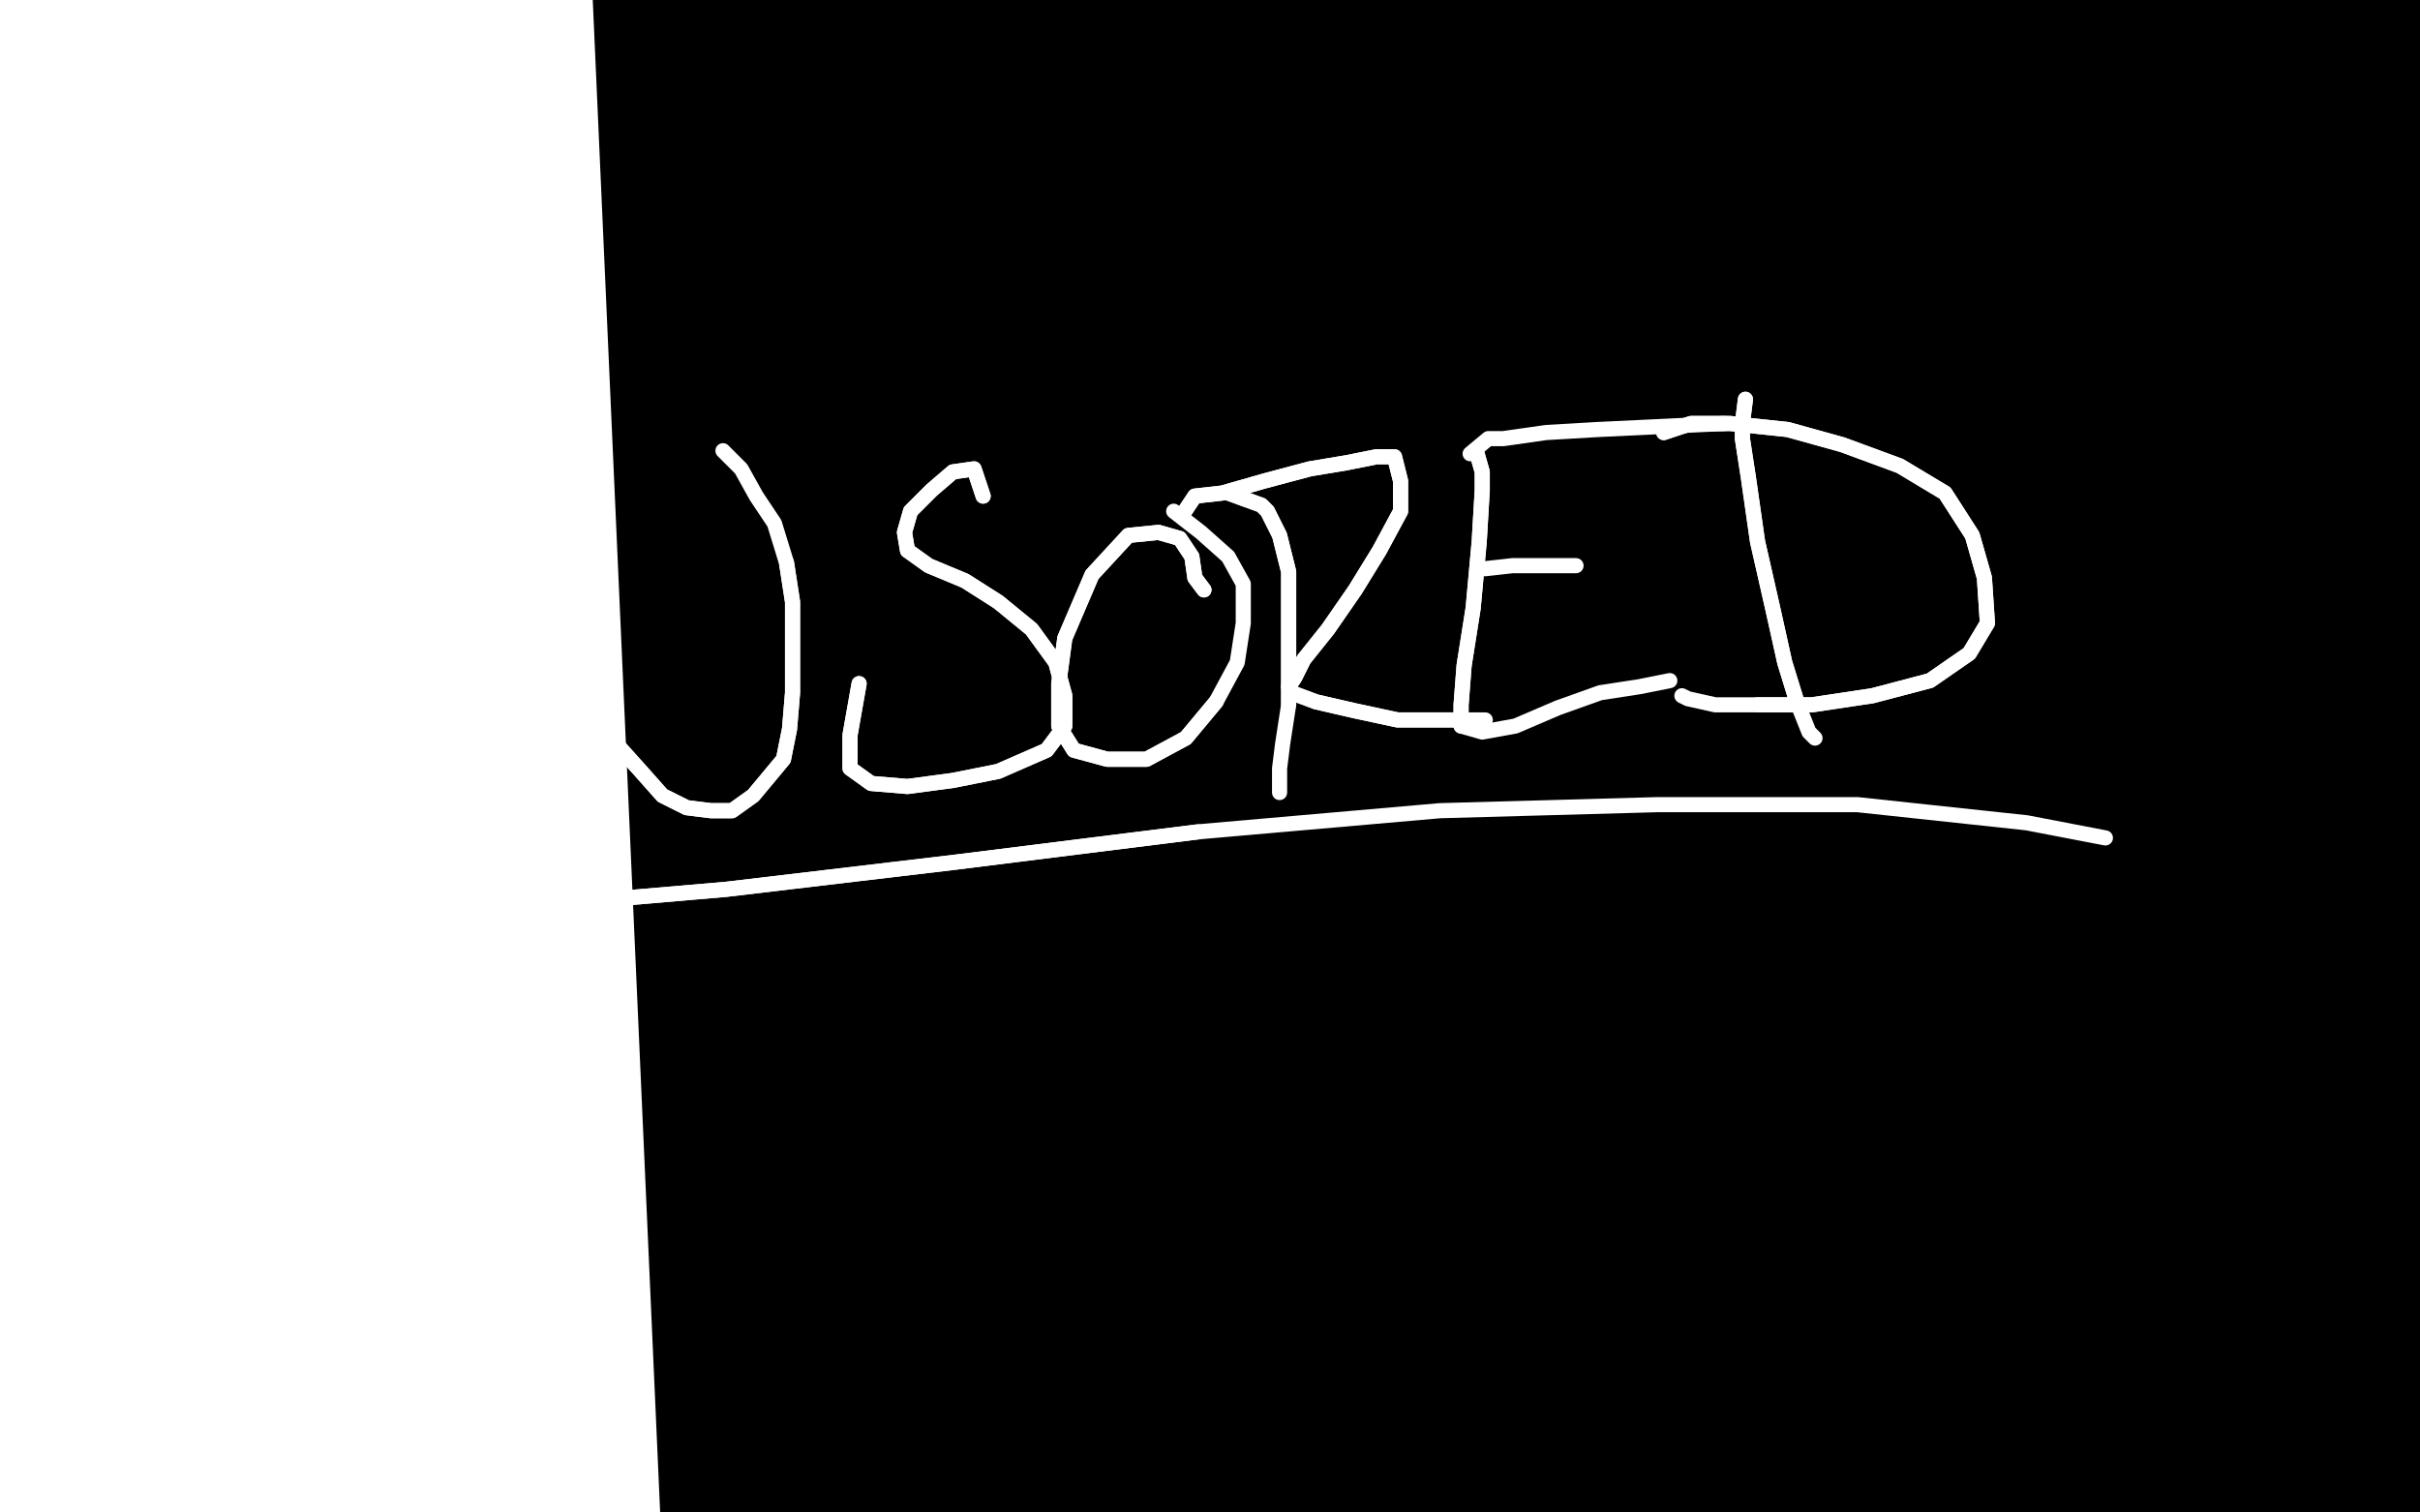 <?xml version="1.0" standalone="no"?>
<!DOCTYPE svg PUBLIC "-//W3C//DTD SVG 1.1//EN"
"http://www.w3.org/Graphics/SVG/1.1/DTD/svg11.dtd">

<svg width="800" height="500" version="1.1" xmlns="http://www.w3.org/2000/svg" xmlns:xlink="http://www.w3.org/1999/xlink" style="stroke-antialiasing: false"><desc>This SVG has been created on https://colorillo.com/</desc><rect x='0' y='0' width='800' height='500' style='fill: rgb(255,255,255); stroke-width:0' /><polyline points="74,285 79,285 79,285 70,486 70,486 82,285 82,285 70,486 70,486 85,285 85,285 81,494 81,494 88,285 88,285 83,494 83,494 91,285 91,285 85,494 85,494 95,285 95,285 87,494 87,494 99,284 99,284 90,494 90,494 102,281 91,494 105,277 94,494 109,274 96,494 112,271 98,494 115,270 101,494 118,268 104,494 122,267 108,494 126,266 111,494 129,265 114,494 133,264 117,494 137,263 119,494 140,262 123,494 143,261 126,494 147,260 129,494 150,259 132,494 154,258 136,494 159,258 140,494 163,257 143,494 168,257 147,494 171,256 151,495 175,256 155,496 179,256 159,497 183,255 163,499 188,255 167,499 194,254 171,500 199,254 177,500 204,254 180,500 208,254 185,500 212,254 189,500 218,253 194,500 223,252 198,500 228,252 202,500 233,252 207,500 236,252 211,500 240,251 216,500 245,251 220,500 252,251 225,500 257,250 230,500 260,250 234,500 264,249 239,500 268,249 243,499 273,249 247,497 278,248 252,497 283,247 256,496 287,247 260,495 291,246 264,494 295,245 268,493 299,244 272,492 304,243 276,491 308,242 280,490 312,241 284,489 316,240 288,489 320,239 292,488 325,238 297,487 330,238 302,486 338,236 308,486 345,235 314,485 352,233 320,483 358,232 327,482 367,230 334,481 374,229 342,479 383,227 350,478 392,225 357,476 401,223 367,475 410,221 376,473 420,219 385,472 431,218 395,471 441,215 404,469 453,213 414,468 463,211 426,467 474,209 436,467 486,208 448,466 497,206 459,464 510,205 470,464 522,204 483,463 534,202 495,462 548,200 507,461 562,197 520,461 575,196 534,459 589,194 547,457 603,192 561,455 616,190 573,453 630,188 586,451 642,186 598,449 655,183 609,448 666,181 621,445 677,178 631,443 689,176 641,441 699,174 651,440 709,172 663,438 721,169 672,436 730,167 683,434 742,166 693,433 752,165 703,431 761,163 713,429 772,162 722,427 781,160 730,426 789,159 739,426 798,157 747,426 806,156 754,426 813,154 762,426 820,153 769,426 826,151 776,426 833,149 781,425 838,148 785,424 841,146 787,424 842,145 789,422 842,144 790,422 842,144 790,421 842,142 790,421 837,140 787,421 830,136 781,421 821,131 771,424 813,124 758,431 800,114 743,439 786,106 730,444 769,99 716,449 755,91 703,453 741,84 692,456 731,77 682,459 721,67 672,463 711,56 663,467 703,45 654,472 695,33 646,478 685,23 640,483 678,13 636,488 673,5 634,490 670,-3 634,491 668,-9 634,494 668,-15 637,496 668,-21 643,499 668,-26 651,501 668,-29 659,503 671,-34 666,505 679,-39 674,508 690,-42 684,513 701,-44 695,520 715,-46 707,527 729,-46 717,532 743,-46 729,537 757,-46 740,542 768,-42 750,545 777,-38 762,546 783,-31 772,546 787,-26 782,546 793,-22 791,546 798,-20 800,543 800,-20 807,540 801,-20 813,536 801,-20 818,533 801,-20 819,530 801,-20 821,527 801,-20 822,525 801,-20 822,524 801,-20 822,523 801,-20 822,522 800,-20 822,522 799,-20 822,522 796,-21 820,522 793,-21 816,522 787,-21 811,522 782,-21 805,522 773,-19 799,523 762,-18 790,524 752,-17 780,526 739,-16 768,527 726,-15 756,527 708,-15 743,527 693,-15 728,527 674,-15 712,527 652,-15 696,527 631,-15 678,527 612,-15 660,527 591,-15 642,527 571,-15 625,527 554,-17 610,527 535,-18 594,526 520,-19 577,524 502,-20 561,524 483,-21 546,523 467,-21 529,523 449,-21 514,523 431,-21 498,523 414,-21 483,523 397,-21 469,524 382,-21 456,524 366,-21 444,524 352,-21 431,524 337,-21 420,524 324,-21 408,524 311,-21 395,524 299,-21 382,524 286,-22 369,524 273,-23 356,524 261,-24 342,524 249,-26 330,524 240,-28 316,524 230,-32 303,524 219,-34 290,524 207,-37 277,524 194,-39 263,523 181,-41 249,521 167,-43 236,520 154,-45 224,519 137,-46 210,518 121,-47 196,517 103,-47 182,517 86,-47 167,517 69,-45 154,517 53,-42 138,518 37,-39 126,520 23,-35 114,524 10,-32 102,527 -1,-30 91,529 -11,-28 81,532 -20,-27 70,534 -28,-26 60,536 -35,-26 49,537 -42,-26 39,538 -48,-25 30,539 -50,-25 22,541 -50,-25 14,542 -50,-25 6,543 -50,-26 -2,543 -50,-26 -9,543 -50,-28 -16,543 -50,-29 -23,543 -50,-31 -30,543 -50,-32 -37,543 -50,-34 -42,543 -50,-35 -49,543 -50,-36 -50,543 -50,-37 -50,543" style="fill: none; stroke: #000000; stroke-width: 30; stroke-linejoin: round; stroke-linecap: round; stroke-antialiasing: false; stroke-antialias: 0; opacity: 1.0"/>
<polyline points="74,285 79,285 79,285 70,486 70,486 82,285 82,285 70,486 70,486 85,285 85,285 81,494 81,494 88,285 88,285 83,494 83,494 91,285 91,285 85,494 85,494 95,285 95,285 87,494 87,494 99,284 99,284 90,494 102,281 91,494 105,277 94,494 109,274 96,494 112,271 98,494 115,270 101,494 118,268 104,494 122,267 108,494 126,266 111,494 129,265 114,494 133,264 117,494 137,263 119,494 140,262 123,494 143,261 126,494 147,260 129,494 150,259 132,494 154,258 136,494 159,258 140,494 163,257 143,494 168,257 147,494 171,256 151,495 175,256 155,496 179,256 159,497 183,255 163,499 188,255 167,499 194,254 171,500 199,254 177,500 204,254 180,500 208,254 185,500 212,254 189,500 218,253 194,500 223,252 198,500 228,252 202,500 233,252 207,500 236,252 211,500 240,251 216,500 245,251 220,500 252,251 225,500 257,250 230,500 260,250 234,500 264,249 239,500 268,249 243,499 273,249 247,497 278,248 252,497 283,247 256,496 287,247 260,495 291,246 264,494 295,245 268,493 299,244 272,492 304,243 276,491 308,242 280,490 312,241 284,489 316,240 288,489 320,239 292,488 325,238 297,487 330,238 302,486 338,236 308,486 345,235 314,485 352,233 320,483 358,232 327,482 367,230 334,481 374,229 342,479 383,227 350,478 392,225 357,476 401,223 367,475 410,221 376,473 420,219 385,472 431,218 395,471 441,215 404,469 453,213 414,468 463,211 426,467 474,209 436,467 486,208 448,466 497,206 459,464 510,205 470,464 522,204 483,463 534,202 495,462 548,200 507,461 562,197 520,461 575,196 534,459 589,194 547,457 603,192 561,455 616,190 573,453 630,188 586,451 642,186 598,449 655,183 609,448 666,181 621,445 677,178 631,443 689,176 641,441 699,174 651,440 709,172 663,438 721,169 672,436 730,167 683,434 742,166 693,433 752,165 703,431 761,163 713,429 772,162 722,427 781,160 730,426 789,159 739,426 798,157 747,426 806,156 754,426 813,154 762,426 820,153 769,426 826,151 776,426 833,149 781,425 838,148 785,424 841,146 787,424 842,145 789,422 842,144 790,422 842,144 790,421 842,142 790,421 837,140 787,421 830,136 781,421 821,131 771,424 813,124 758,431 800,114 743,439 786,106 730,444 769,99 716,449 755,91 703,453 741,84 692,456 731,77 682,459 721,67 672,463 711,56 663,467 703,45 654,472 695,33 646,478 685,23 640,483 678,13 636,488 673,5 634,490 670,-3 634,491 668,-9 634,494 668,-15 637,496 668,-21 643,499 668,-26 651,501 668,-29 659,503 671,-34 666,505 679,-39 674,508 690,-42 684,513 701,-44 695,520 715,-46 707,527 729,-46 717,532 743,-46 729,537 757,-46 740,542 768,-42 750,545 777,-38 762,546 783,-31 772,546 787,-26 782,546 793,-22 791,546 798,-20 800,543 800,-20 807,540 801,-20 813,536 801,-20 818,533 801,-20 819,530 801,-20 821,527 801,-20 822,525 801,-20 822,524 801,-20 822,523 801,-20 822,522 800,-20 822,522 799,-20 822,522 796,-21 820,522 793,-21 816,522 787,-21 811,522 782,-21 805,522 773,-19 799,523 762,-18 790,524 752,-17 780,526 739,-16 768,527 726,-15 756,527 708,-15 743,527 693,-15 728,527 674,-15 712,527 652,-15 696,527 631,-15 678,527 612,-15 660,527 591,-15 642,527 571,-15 625,527 554,-17 610,527 535,-18 594,526 520,-19 577,524 502,-20 561,524 483,-21 546,523 467,-21 529,523 449,-21 514,523 431,-21 498,523 414,-21 483,523 397,-21 469,524 382,-21 456,524 366,-21 444,524 352,-21 431,524 337,-21 420,524 324,-21 408,524 311,-21 395,524 299,-21 382,524 286,-22 369,524 273,-23 356,524 261,-24 342,524 249,-26 330,524 240,-28 316,524 230,-32 303,524 219,-34 290,524 207,-37 277,524 194,-39 263,523 181,-41 249,521 167,-43 236,520 154,-45 224,519 137,-46 210,518 121,-47 196,517 103,-47 182,517 86,-47 167,517 69,-45 154,517 53,-42 138,518 37,-39 126,520 23,-35 114,524 10,-32 102,527 -1,-30 91,529 -11,-28 81,532 -20,-27 70,534 -28,-26 60,536 -35,-26 49,537 -42,-26 39,538 -48,-25 30,539 -50,-25 22,541 -50,-25 14,542 -50,-25 6,543 -50,-26 -2,543 -50,-26 -9,543 -50,-28 -16,543 -50,-29 -23,543 -50,-31 -30,543 -50,-32 -37,543 -50,-34 -42,543 -50,-35 -49,543 -50,-36 -50,543 -50,-37 -50,543 -50,-37 -50,543 -50,-37 -50,543 -50,-37 -50,543 -50,-37 -50,543" style="fill: none; stroke: #000000; stroke-width: 30; stroke-linejoin: round; stroke-linecap: round; stroke-antialiasing: false; stroke-antialias: 0; opacity: 1.0"/>
<polyline points="87,187 84,176 84,176 83,172 83,172 82,169 82,169 80,167 80,167 75,167 75,167 69,168 69,168 63,178 63,178 56,190 48,206 45,222 45,238 47,252 54,263 63,270" style="fill: none; stroke: #ffffff; stroke-width: 5; stroke-linejoin: round; stroke-linecap: round; stroke-antialiasing: false; stroke-antialias: 0; opacity: 1.0"/>
<polyline points="87,187 84,176 84,176 83,172 83,172 82,169 82,169 80,167 80,167 75,167 75,167 69,168 69,168 63,178 56,190 48,206 45,222 45,238 47,252 54,263 63,270 74,273 88,273 93,272" style="fill: none; stroke: #ffffff; stroke-width: 5; stroke-linejoin: round; stroke-linecap: round; stroke-antialiasing: false; stroke-antialias: 0; opacity: 1.0"/>
<polyline points="105,175 107,180 107,180 107,189 107,189 107,203 107,203 107,219 107,219 107,228 107,228 107,249 107,249 109,260 109,260" style="fill: none; stroke: #ffffff; stroke-width: 5; stroke-linejoin: round; stroke-linecap: round; stroke-antialiasing: false; stroke-antialias: 0; opacity: 1.0"/>
<polyline points="105,175 107,180 107,180 107,189 107,189 107,203 107,203 107,219 107,219 107,228 107,228 107,249 107,249 109,260 114,263 119,265 127,264 135,260 137,256" style="fill: none; stroke: #ffffff; stroke-width: 5; stroke-linejoin: round; stroke-linecap: round; stroke-antialiasing: false; stroke-antialias: 0; opacity: 1.0"/>
<polyline points="100,218 109,212 109,212 113,212 113,212 118,211 118,211 126,209 126,209 132,206 132,206 136,202 136,202" style="fill: none; stroke: #ffffff; stroke-width: 5; stroke-linejoin: round; stroke-linecap: round; stroke-antialiasing: false; stroke-antialias: 0; opacity: 1.0"/>
<polyline points="95,179 105,174 105,174 110,174 110,174 121,173 121,173 135,170 135,170 149,168 149,168 162,167 162,167 173,165 173,165" style="fill: none; stroke: #ffffff; stroke-width: 5; stroke-linejoin: round; stroke-linecap: round; stroke-antialiasing: false; stroke-antialias: 0; opacity: 1.0"/>
<polyline points="95,179 105,174 105,174 110,174 110,174 121,173 121,173 135,170 135,170 149,168 149,168 162,167 162,167 173,165 177,165" style="fill: none; stroke: #ffffff; stroke-width: 5; stroke-linejoin: round; stroke-linecap: round; stroke-antialiasing: false; stroke-antialias: 0; opacity: 1.0"/>
<polyline points="153,228 154,237 154,237 154,241 154,241 156,248 156,248 160,254 160,254 161,260 161,260 161,266 161,266 161,272 161,272 161,276 161,278 161,277 161,267 160,254 160,239 160,223 160,206 164,193 167,182 170,174 173,170 175,169 177,169 178,173 180,184 185,198 190,214 196,229 202,244 211,254 219,263 227,267 235,268 242,268 249,263 254,257 259,251 261,241 262,229 262,214 262,199 260,186" style="fill: none; stroke: #ffffff; stroke-width: 5; stroke-linejoin: round; stroke-linecap: round; stroke-antialiasing: false; stroke-antialias: 0; opacity: 1.0"/>
<polyline points="153,228 154,237 154,237 154,241 154,241 156,248 156,248 160,254 160,254 161,260 161,260 161,266 161,266 161,272 161,276 161,278 161,277 161,267 160,254 160,239 160,223 160,206 164,193 167,182 170,174 173,170 175,169 177,169 178,173 180,184 185,198 190,214 196,229 202,244 211,254 219,263 227,267 235,268 242,268 249,263 254,257 259,251 261,241 262,229 262,214 262,199 260,186 256,173 250,164 245,155 241,151 239,149" style="fill: none; stroke: #ffffff; stroke-width: 5; stroke-linejoin: round; stroke-linecap: round; stroke-antialiasing: false; stroke-antialias: 0; opacity: 1.0"/>
<polyline points="325,164 322,155 322,155 315,156 315,156 308,162 308,162 301,169 301,169 299,176 299,176 300,182 300,182 307,187 307,187 319,192 330,199 341,208 349,219 352,230 352,240 346,248 330,255 315,258 300,260 288,259 281,254 281,243 284,226" style="fill: none; stroke: #ffffff; stroke-width: 5; stroke-linejoin: round; stroke-linecap: round; stroke-antialiasing: false; stroke-antialias: 0; opacity: 1.0"/>
<polyline points="325,164 322,155 322,155 315,156 315,156 308,162 308,162 301,169 301,169 299,176 299,176 300,182 300,182 307,187 319,192 330,199 341,208 349,219 352,230 352,240 346,248 330,255 315,258 300,260 288,259 281,254 281,243 284,226" style="fill: none; stroke: #ffffff; stroke-width: 5; stroke-linejoin: round; stroke-linecap: round; stroke-antialiasing: false; stroke-antialias: 0; opacity: 1.0"/>
<polyline points="398,195 395,191 395,191 394,184 394,184 390,178 390,178 383,176 383,176 373,177 373,177 361,190 361,190 352,211 352,211 350,226 350,240 355,248 366,251 379,251 392,244 402,232" style="fill: none; stroke: #ffffff; stroke-width: 5; stroke-linejoin: round; stroke-linecap: round; stroke-antialiasing: false; stroke-antialias: 0; opacity: 1.0"/>
<polyline points="398,195 395,191 395,191 394,184 394,184 390,178 390,178 383,176 383,176 373,177 373,177 361,190 361,190 352,211 350,226 350,240 355,248 366,251 379,251 392,244 402,232 409,219 411,206 411,193 406,184 397,176 388,169" style="fill: none; stroke: #ffffff; stroke-width: 5; stroke-linejoin: round; stroke-linecap: round; stroke-antialiasing: false; stroke-antialias: 0; opacity: 1.0"/>
<polyline points="406,163 417,167 417,167 419,169 419,169 423,177 423,177 426,189 426,189 426,205 426,205 426,218 426,218 426,233 426,233" style="fill: none; stroke: #ffffff; stroke-width: 5; stroke-linejoin: round; stroke-linecap: round; stroke-antialiasing: false; stroke-antialias: 0; opacity: 1.0"/>
<polyline points="406,163 417,167 417,167 419,169 419,169 423,177 423,177 426,189 426,189 426,205 426,205 426,218 426,218 426,233 424,246 423,254 423,260 423,262" style="fill: none; stroke: #ffffff; stroke-width: 5; stroke-linejoin: round; stroke-linecap: round; stroke-antialiasing: false; stroke-antialias: 0; opacity: 1.0"/>
<polyline points="391,170 395,164 395,164 404,163 404,163 418,159 418,159 433,155 433,155 445,153 445,153 455,151 455,151 461,151 461,151 463,159 463,169 456,182 448,195 439,208 431,218 428,224 426,227 427,229 435,232 448,235 462,238 474,238 484,238" style="fill: none; stroke: #ffffff; stroke-width: 5; stroke-linejoin: round; stroke-linecap: round; stroke-antialiasing: false; stroke-antialias: 0; opacity: 1.0"/>
<polyline points="391,170 395,164 395,164 404,163 404,163 418,159 418,159 433,155 433,155 445,153 445,153 455,151 455,151 461,151 463,159 463,169 456,182 448,195 439,208 431,218 428,224 426,227 427,229 435,232 448,235 462,238 474,238 484,238 490,238 491,238" style="fill: none; stroke: #ffffff; stroke-width: 5; stroke-linejoin: round; stroke-linecap: round; stroke-antialiasing: false; stroke-antialias: 0; opacity: 1.0"/>
<polyline points="488,149 490,156 490,156 490,162 490,162 489,179 489,179 487,201 487,201 484,220 484,220 483,233 483,233 483,240 483,240" style="fill: none; stroke: #ffffff; stroke-width: 5; stroke-linejoin: round; stroke-linecap: round; stroke-antialiasing: false; stroke-antialias: 0; opacity: 1.0"/>
<polyline points="488,149 490,156 490,156 490,162 490,162 489,179 489,179 487,201 487,201 484,220 484,220 483,233 483,233 483,240 490,242 501,240 515,234 529,229 542,227 552,225" style="fill: none; stroke: #ffffff; stroke-width: 5; stroke-linejoin: round; stroke-linecap: round; stroke-antialiasing: false; stroke-antialias: 0; opacity: 1.0"/>
<polyline points="491,188 500,187 500,187 509,187 509,187 517,187 517,187 521,187 521,187" style="fill: none; stroke: #ffffff; stroke-width: 5; stroke-linejoin: round; stroke-linecap: round; stroke-antialiasing: false; stroke-antialias: 0; opacity: 1.0"/>
<polyline points="486,150 492,145 492,145 497,145 497,145 511,143 511,143 528,142 528,142 549,141 549,141 570,140 570,140" style="fill: none; stroke: #ffffff; stroke-width: 5; stroke-linejoin: round; stroke-linecap: round; stroke-antialiasing: false; stroke-antialias: 0; opacity: 1.0"/>
<polyline points="577,132 576,140 576,140 576,145 576,145 578,158 578,158 581,179 581,179 586,201 586,201 590,219 590,219 594,232 594,232" style="fill: none; stroke: #ffffff; stroke-width: 5; stroke-linejoin: round; stroke-linecap: round; stroke-antialiasing: false; stroke-antialias: 0; opacity: 1.0"/>
<polyline points="577,132 576,140 576,140 576,145 576,145 578,158 578,158 581,179 581,179 586,201 586,201 590,219 590,219 594,232 598,242 600,244" style="fill: none; stroke: #ffffff; stroke-width: 5; stroke-linejoin: round; stroke-linecap: round; stroke-antialiasing: false; stroke-antialias: 0; opacity: 1.0"/>
<polyline points="550,143 559,140 559,140 572,140 572,140 591,142 591,142 609,147 609,147 628,154 628,154 643,163 643,163 652,177 652,177 656,191 657,206 651,216 638,225 619,230 599,233 581,233" style="fill: none; stroke: #ffffff; stroke-width: 5; stroke-linejoin: round; stroke-linecap: round; stroke-antialiasing: false; stroke-antialias: 0; opacity: 1.0"/>
<polyline points="550,143 559,140 559,140 572,140 572,140 591,142 591,142 609,147 609,147 628,154 628,154 643,163 643,163 652,177 656,191 657,206 651,216 638,225 619,230 599,233 581,233 567,233 558,231 556,230" style="fill: none; stroke: #ffffff; stroke-width: 5; stroke-linejoin: round; stroke-linecap: round; stroke-antialiasing: false; stroke-antialias: 0; opacity: 1.0"/>
<polyline points="48,319 56,317 56,317 78,313 78,313 119,306 119,306 170,300 170,300 240,294 240,294 316,285 316,285 396,275 396,275" style="fill: none; stroke: #ffffff; stroke-width: 5; stroke-linejoin: round; stroke-linecap: round; stroke-antialiasing: false; stroke-antialias: 0; opacity: 1.0"/>
<polyline points="48,319 56,317 56,317 78,313 78,313 119,306 119,306 170,300 170,300 240,294 240,294 316,285 316,285 396,275 476,268 548,266 614,266 670,272 696,277" style="fill: none; stroke: #ffffff; stroke-width: 5; stroke-linejoin: round; stroke-linecap: round; stroke-antialiasing: false; stroke-antialias: 0; opacity: 1.0"/>
<polyline points="282,409 282,411 282,411 282,414 282,414 282,417 282,417 282,419 282,419 282,421 282,421 282,422 282,422 282,421 284,417 284,410 288,401 292,394 296,390 298,390 300,393 302,399 304,406 304,411 305,414 305,415 304,415 304,414" style="fill: none; stroke: #ffffff; stroke-width: 1; stroke-linejoin: round; stroke-linecap: round; stroke-antialiasing: false; stroke-antialias: 0; opacity: 1.0"/>
<polyline points="288,407 285,406 285,406 284,406 286,406 290,406 296,405" style="fill: none; stroke: #ffffff; stroke-width: 1; stroke-linejoin: round; stroke-linecap: round; stroke-antialiasing: false; stroke-antialias: 0; opacity: 1.0"/>
<polyline points="296,405 300,405 302,405 304,405" style="fill: none; stroke: #ffffff; stroke-width: 1; stroke-linejoin: round; stroke-linecap: round; stroke-antialiasing: false; stroke-antialias: 0; opacity: 1.0"/>
<polyline points="320,399 320,398 320,398 318,397 318,397 316,395 316,395 316,397 316,397 313,401 313,401 312,405 312,405 312,410 312,410 314,417 316,419 320,421 324,421 328,417 330,414 332,411 330,410 328,409 324,410 321,410 320,411 324,410 328,410 332,409 334,409" style="fill: none; stroke: #ffffff; stroke-width: 1; stroke-linejoin: round; stroke-linecap: round; stroke-antialiasing: false; stroke-antialias: 0; opacity: 1.0"/>
<polyline points="340,419 340,421 340,421 340,422 340,422 338,422 338,422 338,418 338,418 340,414 340,414 341,409 341,409 345,402 349,399 352,399 353,402 353,406 353,410 354,413 354,417 353,417 352,415" style="fill: none; stroke: #ffffff; stroke-width: 1; stroke-linejoin: round; stroke-linecap: round; stroke-antialiasing: false; stroke-antialias: 0; opacity: 1.0"/>
<polyline points="342,409 341,409 341,409 342,409 342,409 344,409 344,409 348,409 348,409 352,407 352,407 354,407 354,407 356,407" style="fill: none; stroke: #ffffff; stroke-width: 1; stroke-linejoin: round; stroke-linecap: round; stroke-antialiasing: false; stroke-antialias: 0; opacity: 1.0"/>
<polyline points="364,398 365,398 365,398 366,401 366,401 368,402 368,402 368,406 368,406 368,411 368,411 369,415 369,415 369,418 370,419 370,418" style="fill: none; stroke: #ffffff; stroke-width: 1; stroke-linejoin: round; stroke-linecap: round; stroke-antialiasing: false; stroke-antialias: 0; opacity: 1.0"/>
<polyline points="376,417 377,418 377,418 377,419 377,419 377,418 377,418 377,417 377,417 380,413 380,413 380,409 381,402 384,398 384,395 384,397 384,401 386,405 388,409 389,413 392,414 393,414 394,413 396,409 396,406 397,401 397,397 397,394 396,393 396,394" style="fill: none; stroke: #ffffff; stroke-width: 1; stroke-linejoin: round; stroke-linecap: round; stroke-antialiasing: false; stroke-antialias: 0; opacity: 1.0"/>
<polyline points="400,419 400,421 400,421 400,422 400,422 402,419 402,419 404,417 404,417 406,414 406,414 408,410 408,410 408,409" style="fill: none; stroke: #ffffff; stroke-width: 1; stroke-linejoin: round; stroke-linecap: round; stroke-antialiasing: false; stroke-antialias: 0; opacity: 1.0"/>
<polyline points="433,410 433,411 433,411 434,413 434,413 436,413 436,413 436,411 436,411 437,410 437,410 438,406 438,406 440,402 440,397 442,390 444,385 444,381 445,381 445,385 446,389 448,394 450,402 452,406 454,409 456,410 456,409 456,406 457,403 457,399 457,395 457,391 456,389" style="fill: none; stroke: #ffffff; stroke-width: 1; stroke-linejoin: round; stroke-linecap: round; stroke-antialiasing: false; stroke-antialias: 0; opacity: 1.0"/>
<polyline points="468,394 468,393 468,393 470,390 470,390 472,389 472,389 470,389 470,389 468,389 468,389 465,390 465,390 464,393 462,397 462,402 464,405 465,406 469,406 472,405 472,402 472,399 472,394 469,391 468,390" style="fill: none; stroke: #ffffff; stroke-width: 1; stroke-linejoin: round; stroke-linecap: round; stroke-antialiasing: false; stroke-antialias: 0; opacity: 1.0"/>
<polyline points="480,381 481,385 481,385 484,390 484,390 484,397 484,397 484,402 484,402 485,406 485,409 485,407 484,405 484,403" style="fill: none; stroke: #ffffff; stroke-width: 1; stroke-linejoin: round; stroke-linecap: round; stroke-antialiasing: false; stroke-antialias: 0; opacity: 1.0"/>
<polyline points="476,390 473,386 472,383 472,382 474,382 477,382 484,382 488,382 490,382 492,382" style="fill: none; stroke: #ffffff; stroke-width: 1; stroke-linejoin: round; stroke-linecap: round; stroke-antialiasing: false; stroke-antialias: 0; opacity: 1.0"/>
<polyline points="496,382 496,381 496,381 496,382 496,382 496,385 496,385 497,389 497,389 498,393 498,393 500,398 500,398 500,402 501,405 502,403" style="fill: none; stroke: #ffffff; stroke-width: 1; stroke-linejoin: round; stroke-linecap: round; stroke-antialiasing: false; stroke-antialias: 0; opacity: 1.0"/>
<polyline points="506,385 508,385 508,385 508,383 508,383 508,385 508,385 509,387 509,387 510,393 510,393 512,398 512,398 512,402 512,402 510,405 509,405 508,403" style="fill: none; stroke: #ffffff; stroke-width: 1; stroke-linejoin: round; stroke-linecap: round; stroke-antialiasing: false; stroke-antialias: 0; opacity: 1.0"/>
<polyline points="498,397 497,397 497,397 496,394 496,394 496,393 500,393 505,391 509,390 512,390" style="fill: none; stroke: #ffffff; stroke-width: 1; stroke-linejoin: round; stroke-linecap: round; stroke-antialiasing: false; stroke-antialias: 0; opacity: 1.0"/>
<polyline points="521,383 521,382 521,382 522,385 522,385 524,390 524,390 524,394 524,394 525,399 525,399 526,401 526,401 528,402 528,401" style="fill: none; stroke: #ffffff; stroke-width: 1; stroke-linejoin: round; stroke-linecap: round; stroke-antialiasing: false; stroke-antialias: 0; opacity: 1.0"/>
<polyline points="536,401 536,402 536,402 536,403 536,403 536,402 536,402 536,401 536,401 536,397 536,397 537,390 538,385 538,381 540,377 540,378 540,382 542,389 544,393 545,397 548,398 550,398 552,395 552,391 552,387 552,381 552,378 552,375 552,377" style="fill: none; stroke: #ffffff; stroke-width: 1; stroke-linejoin: round; stroke-linecap: round; stroke-antialiasing: false; stroke-antialias: 0; opacity: 1.0"/>
<polyline points="568,381 568,379 568,379 568,378 568,378 566,377 566,377 564,378 564,378 562,382 562,382 560,386 560,386 560,393 560,393 562,397 564,399 568,401 572,399 576,397 577,394 580,390 580,387 578,386 576,385 574,385 572,386 572,387 574,386 576,386 578,386 580,386" style="fill: none; stroke: #ffffff; stroke-width: 1; stroke-linejoin: round; stroke-linecap: round; stroke-antialiasing: false; stroke-antialias: 0; opacity: 1.0"/>
<polyline points="600,369 600,373 600,373 601,377 601,377 604,382 604,382 604,389 604,389 604,393 604,393 605,397 604,397 604,394 604,393 602,391 602,390 602,389" style="fill: none; stroke: #ffffff; stroke-width: 1; stroke-linejoin: round; stroke-linecap: round; stroke-antialiasing: false; stroke-antialias: 0; opacity: 1.0"/>
<polyline points="600,373 600,371 600,371 600,370 600,370 604,370 604,370 608,370 608,370 612,371 612,371 614,373 614,373 616,374 613,377 610,378 608,381 605,382 604,382 606,383 608,385 612,386 612,389 613,391 612,394 610,397 608,398 605,399 604,398 604,397 605,395" style="fill: none; stroke: #ffffff; stroke-width: 1; stroke-linejoin: round; stroke-linecap: round; stroke-antialiasing: false; stroke-antialias: 0; opacity: 1.0"/>
<polyline points="620,393 620,394 620,394 620,393 620,393 622,389 622,389 624,383 624,383" style="fill: none; stroke: #ffffff; stroke-width: 1; stroke-linejoin: round; stroke-linecap: round; stroke-antialiasing: false; stroke-antialias: 0; opacity: 1.0"/>
<polyline points="99,104 98,104 98,104 97,104 97,104 96,104 96,104 94,104 94,104 92,104 92,104" style="fill: none; stroke: #fa008c; stroke-width: 5; stroke-linejoin: round; stroke-linecap: round; stroke-antialiasing: false; stroke-antialias: 0; opacity: 1.0"/>
<polyline points="624,383 628,377 630,374 633,373 634,374 634,378 634,383 634,387 634,390 633,390 632,390" style="fill: none; stroke: #ffffff; stroke-width: 1; stroke-linejoin: round; stroke-linecap: round; stroke-antialiasing: false; stroke-antialias: 0; opacity: 1.0"/>
<polyline points="92,104 90,104 87,103 85,102 83,101 80,100 77,97 75,97 73,95 71,93 69,92 68,90 66,89 65,86 64,83" style="fill: none; stroke: #fa008c; stroke-width: 5; stroke-linejoin: round; stroke-linecap: round; stroke-antialiasing: false; stroke-antialias: 0; opacity: 1.0"/>
<polyline points="628,385 625,382 625,382 624,381 624,381 625,379 625,379 626,378 626,378 628,377 628,377 632,377 632,377 636,377 636,377 640,377" style="fill: none; stroke: #ffffff; stroke-width: 1; stroke-linejoin: round; stroke-linecap: round; stroke-antialiasing: false; stroke-antialias: 0; opacity: 1.0"/>
<polyline points="64,83 63,81 62,79 61,77 61,76 60,73 60,71 60,69 60,67 60,65 62,62 63,61 64,59 67,57 68,55 70,54 72,53 74,52 76,50 77,49 80,49" style="fill: none; stroke: #fa008c; stroke-width: 5; stroke-linejoin: round; stroke-linecap: round; stroke-antialiasing: false; stroke-antialias: 0; opacity: 1.0"/>
<polyline points="644,374 645,378 645,378 646,382 646,382 646,389 646,389 646,393 646,393 646,394 646,393 646,390 645,389" style="fill: none; stroke: #ffffff; stroke-width: 1; stroke-linejoin: round; stroke-linecap: round; stroke-antialiasing: false; stroke-antialias: 0; opacity: 1.0"/>
<polyline points="80,49 81,49 84,48 86,48 87,48 88,48 89,49" style="fill: none; stroke: #fa008c; stroke-width: 5; stroke-linejoin: round; stroke-linecap: round; stroke-antialiasing: false; stroke-antialias: 0; opacity: 1.0"/>
<polyline points="644,378 642,375 642,375" style="fill: none; stroke: #ffffff; stroke-width: 1; stroke-linejoin: round; stroke-linecap: round; stroke-antialiasing: false; stroke-antialias: 0; opacity: 1.0"/>
<polyline points="89,49 91,49 92,50 93,51 94,52 96,53 97,54" style="fill: none; stroke: #fa008c; stroke-width: 5; stroke-linejoin: round; stroke-linecap: round; stroke-antialiasing: false; stroke-antialias: 0; opacity: 1.0"/>
<polyline points="642,375 644,373 648,371 653,371 660,373 662,374 664,378 661,382" style="fill: none; stroke: #ffffff; stroke-width: 1; stroke-linejoin: round; stroke-linecap: round; stroke-antialiasing: false; stroke-antialias: 0; opacity: 1.0"/>
<polyline points="97,54 98,55 99,55 99,56" style="fill: none; stroke: #fa008c; stroke-width: 5; stroke-linejoin: round; stroke-linecap: round; stroke-antialiasing: false; stroke-antialias: 0; opacity: 1.0"/>
<polyline points="661,382 657,386 653,389 650,391 648,393 648,394" style="fill: none; stroke: #ffffff; stroke-width: 1; stroke-linejoin: round; stroke-linecap: round; stroke-antialiasing: false; stroke-antialias: 0; opacity: 1.0"/>
<polyline points="99,56 100,56 100,54 102,51 104,50 104,49 106,48 108,47 110,45 112,45 114,45 116,44 118,44 120,44 121,44 124,44 125,45 127,45 128,46 130,48 132,49 132,52 134,53 135,55 136,58 136,59 137,62 137,65 138,67 138,69 138,72 138,73 138,75 138,77 137,80 136,81 136,83 135,85 133,88 132,89 130,91 128,93 127,93 124,96 121,97 119,98 116,100 115,101 114,101 112,102 111,102 109,103 108,104 105,105 104,105 103,105 101,106 100,107 99,107 99,108 98,109" style="fill: none; stroke: #fa008c; stroke-width: 5; stroke-linejoin: round; stroke-linecap: round; stroke-antialiasing: false; stroke-antialias: 0; opacity: 1.0"/>
<polyline points="46,373 45,373 45,373 45,374 45,374 45,377" style="fill: none; stroke: #ffffff; stroke-width: 1; stroke-linejoin: round; stroke-linecap: round; stroke-antialiasing: false; stroke-antialias: 0; opacity: 1.0"/>
<polyline points="48,374 46,374 46,374 48,374 48,374 48,377 48,377 52,382 52,382 56,387 56,387 57,394 60,399 60,401 60,402 60,401" style="fill: none; stroke: #ffffff; stroke-width: 1; stroke-linejoin: round; stroke-linecap: round; stroke-antialiasing: false; stroke-antialias: 0; opacity: 1.0"/>
<polyline points="154,179 149,160 149,160 147,146 147,146 145,134 145,134 141,119 141,119 140,115 140,115" style="fill: none; stroke: #000000; stroke-width: 30; stroke-linejoin: round; stroke-linecap: round; stroke-antialiasing: false; stroke-antialias: 0; opacity: 1.0"/>
<polyline points="150,53 145,53 145,53 124,55 124,55 109,62 109,62 91,73 91,73 75,87 75,87 66,100 66,100 63,111 63,111 63,119 63,119 70,121 84,121 103,111 122,96 139,81 152,69 160,59 162,52 162,48 150,48 129,50 108,63 90,79 79,95 74,109 74,118 79,119 93,116 110,105 127,91 140,78 148,63 149,52 144,42 128,37 110,37 93,47 80,63 71,79 67,93 67,101 71,103 82,100 96,88 108,74 117,60 120,49 120,40 113,37 98,37 84,45 72,57 65,67 63,71 64,70 68,65 72,54 74,46 74,43 72,42 63,49 50,64 34,82 21,97 9,106 2,111" style="fill: none; stroke: #000000; stroke-width: 30; stroke-linejoin: round; stroke-linecap: round; stroke-antialiasing: false; stroke-antialias: 0; opacity: 1.0"/>
<polyline points="150,53 145,53 145,53 124,55 124,55 109,62 109,62 91,73 91,73 75,87 75,87 66,100 66,100 63,111 63,111 63,119 70,121 84,121 103,111 122,96 139,81 152,69 160,59 162,52 162,48 150,48 129,50 108,63 90,79 79,95 74,109 74,118 79,119 93,116 110,105 127,91 140,78 148,63 149,52 144,42 128,37 110,37 93,47 80,63 71,79 67,93 67,101 71,103 82,100 96,88 108,74 117,60 120,49 120,40 113,37 98,37 84,45 72,57 65,67 63,71 64,70 68,65 72,54 74,46 74,43 72,42 63,49 50,64 34,82 21,97 9,106 2,111 8,111" style="fill: none; stroke: #000000; stroke-width: 30; stroke-linejoin: round; stroke-linecap: round; stroke-antialiasing: false; stroke-antialias: 0; opacity: 1.0"/>
<polyline points="59,376 51,378 51,378 54,384 54,384 59,392 59,392 63,396 63,396 77,406 77,406 87,412 87,412 100,418 100,418 113,423 127,426 140,427 157,427 177,423 199,413 220,402 236,390 249,377 257,367 260,362 260,360 258,360 243,367 222,382 201,401 185,416 177,426 175,431 188,431 226,425 274,411 326,397 376,385 420,376 447,372 456,370 457,368 422,370 374,383 324,402 285,419 261,431 254,434 255,434 283,428 331,414 386,398 450,386 505,381 558,379 598,378 620,376 627,373 623,368 591,361 542,361 475,381 411,413 364,444 342,469 340,484 369,492 427,483 497,464 574,437 648,406 709,379 745,359 764,350 767,348" style="fill: none; stroke: #000000; stroke-width: 30; stroke-linejoin: round; stroke-linecap: round; stroke-antialiasing: false; stroke-antialias: 0; opacity: 1.0"/>
<polyline points="445,429 442,430 453,428 495,413 553,396 602,386 645,382 672,381 683,380 674,380 657,381 604,388 543,401 488,413 446,422" style="fill: none; stroke: #000000; stroke-width: 30; stroke-linejoin: round; stroke-linecap: round; stroke-antialiasing: false; stroke-antialias: 0; opacity: 1.0"/>
<polyline points="767,348 756,347 707,351 637,365 564,383 505,406 465,421 445,429" style="fill: none; stroke: #000000; stroke-width: 30; stroke-linejoin: round; stroke-linecap: round; stroke-antialiasing: false; stroke-antialias: 0; opacity: 1.0"/>
<polyline points="663,128 664,128 664,128" style="fill: none; stroke: #fa008c; stroke-width: 5; stroke-linejoin: round; stroke-linecap: round; stroke-antialiasing: false; stroke-antialias: 0; opacity: 1.0"/>
<polyline points="100,401 100,399 100,399 100,397 100,397 100,394 100,394 101,393 101,393 104,394 104,394 105,398 105,398" style="fill: none; stroke: #ffffff; stroke-width: 1; stroke-linejoin: round; stroke-linecap: round; stroke-antialiasing: false; stroke-antialias: 0; opacity: 1.0"/>
<polyline points="664,128 664,127 665,126 665,125 666,125 666,123 666,122" style="fill: none; stroke: #fa008c; stroke-width: 5; stroke-linejoin: round; stroke-linecap: round; stroke-antialiasing: false; stroke-antialias: 0; opacity: 1.0"/>
<polyline points="105,398 108,406 112,414 116,418 117,421 118,419 118,417 120,413" style="fill: none; stroke: #ffffff; stroke-width: 1; stroke-linejoin: round; stroke-linecap: round; stroke-antialiasing: false; stroke-antialias: 0; opacity: 1.0"/>
<polyline points="666,122 666,121 666,120 666,118 666,117 666,116 665,114 664,111" style="fill: none; stroke: #fa008c; stroke-width: 5; stroke-linejoin: round; stroke-linecap: round; stroke-antialiasing: false; stroke-antialias: 0; opacity: 1.0"/>
<polyline points="120,413 120,411 122,411 124,413 126,414 128,413 128,410 128,406" style="fill: none; stroke: #ffffff; stroke-width: 1; stroke-linejoin: round; stroke-linecap: round; stroke-antialiasing: false; stroke-antialias: 0; opacity: 1.0"/>
<polyline points="664,111 663,109 661,107 660,105 658,102 657,100 656,97 655,96" style="fill: none; stroke: #fa008c; stroke-width: 5; stroke-linejoin: round; stroke-linecap: round; stroke-antialiasing: false; stroke-antialias: 0; opacity: 1.0"/>
<polyline points="128,406 125,399 124,394 122,389 121,387 122,389 124,390" style="fill: none; stroke: #ffffff; stroke-width: 1; stroke-linejoin: round; stroke-linecap: round; stroke-antialiasing: false; stroke-antialias: 0; opacity: 1.0"/>
<polyline points="655,96 653,93 652,91 652,89 651,87 650,84 650,81 650,80" style="fill: none; stroke: #fa008c; stroke-width: 5; stroke-linejoin: round; stroke-linecap: round; stroke-antialiasing: false; stroke-antialias: 0; opacity: 1.0"/>
<polyline points="433,414 364,436 315,451 288,460 280,462 283,461 315,443 365,421" style="fill: none; stroke: #000000; stroke-width: 30; stroke-linejoin: round; stroke-linecap: round; stroke-antialiasing: false; stroke-antialias: 0; opacity: 1.0"/>
<polyline points="662,383 701,382 713,381 704,378 656,375 585,378 511,393 433,414" style="fill: none; stroke: #000000; stroke-width: 30; stroke-linejoin: round; stroke-linecap: round; stroke-antialiasing: false; stroke-antialias: 0; opacity: 1.0"/>
<polyline points="446,422 427,425 423,425 436,418 482,403 547,390 609,385 662,383" style="fill: none; stroke: #000000; stroke-width: 30; stroke-linejoin: round; stroke-linecap: round; stroke-antialiasing: false; stroke-antialias: 0; opacity: 1.0"/>
<polyline points="650,80 650,77 650,75 650,73 651,72 652,70 652,69 654,67" style="fill: none; stroke: #fa008c; stroke-width: 5; stroke-linejoin: round; stroke-linecap: round; stroke-antialiasing: false; stroke-antialias: 0; opacity: 1.0"/>
<polyline points="140,401 138,399 138,399 136,401 136,401 133,402 133,402 132,406 132,406 132,409 132,409 133,409 133,409" style="fill: none; stroke: #ffffff; stroke-width: 1; stroke-linejoin: round; stroke-linecap: round; stroke-antialiasing: false; stroke-antialias: 0; opacity: 1.0"/>
<polyline points="654,67 655,66 657,65 659,64 661,62 664,61 667,61" style="fill: none; stroke: #fa008c; stroke-width: 5; stroke-linejoin: round; stroke-linecap: round; stroke-antialiasing: false; stroke-antialias: 0; opacity: 1.0"/>
<polyline points="133,409 136,407 137,405 140,402 141,402 144,405 144,406 145,409 146,409 148,409 148,406" style="fill: none; stroke: #ffffff; stroke-width: 1; stroke-linejoin: round; stroke-linecap: round; stroke-antialiasing: false; stroke-antialias: 0; opacity: 1.0"/>
<polyline points="667,61 669,60 671,60 672,60 676,60 677,60 679,60 681,61" style="fill: none; stroke: #fa008c; stroke-width: 5; stroke-linejoin: round; stroke-linecap: round; stroke-antialiasing: false; stroke-antialias: 0; opacity: 1.0"/>
<polyline points="156,397 156,394 156,394 156,393 156,393" style="fill: none; stroke: #ffffff; stroke-width: 1; stroke-linejoin: round; stroke-linecap: round; stroke-antialiasing: false; stroke-antialias: 0; opacity: 1.0"/>
<polyline points="681,61 683,63 684,64 687,68 688,69 688,71" style="fill: none; stroke: #fa008c; stroke-width: 5; stroke-linejoin: round; stroke-linecap: round; stroke-antialiasing: false; stroke-antialias: 0; opacity: 1.0"/>
<polyline points="156,393 154,393 152,394 154,397 158,397" style="fill: none; stroke: #ffffff; stroke-width: 1; stroke-linejoin: round; stroke-linecap: round; stroke-antialiasing: false; stroke-antialias: 0; opacity: 1.0"/>
<polyline points="365,421 428,403 490,390 543,386 584,383 603,383 606,382 583,381" style="fill: none; stroke: #000000; stroke-width: 30; stroke-linejoin: round; stroke-linecap: round; stroke-antialiasing: false; stroke-antialias: 0; opacity: 1.0"/>
<polyline points="59,376 51,378 51,378 54,384 54,384 59,392 59,392 63,396 63,396 77,406 77,406 87,412 87,412 100,418 113,423 127,426 140,427 157,427 177,423 199,413 220,402 236,390 249,377 257,367 260,362 260,360 258,360 243,367 222,382 201,401 185,416 177,426 175,431 188,431 226,425 274,411 326,397 376,385 420,376 447,372 456,370 457,368 422,370 374,383 324,402 285,419 261,431 254,434 255,434 283,428 331,414 386,398 450,386 505,381 558,379 598,378 620,376 627,373 623,368 591,361 542,361 475,381 411,413 364,444 342,469 340,484 369,492 427,483 497,464 574,437 648,406 709,379 745,359 764,350 767,348 756,347 707,351 637,365 564,383 505,406 465,421 445,429 442,430 453,428 495,413 553,396 602,386 645,382 672,381 683,380 674,380 657,381 604,388 543,401 488,413 446,422 427,425 423,425 436,418 482,403 547,390 609,385 662,383 701,382 713,381 704,378 656,375 585,378 511,393 433,414 364,436 315,451 288,460 280,462 283,461 315,443 365,421 428,403 490,390 543,386 584,383 603,383 606,382 583,381 521,385 443,399 369,418 302,437 248,454 202,475 177,491 168,499" style="fill: none; stroke: #000000; stroke-width: 30; stroke-linejoin: round; stroke-linecap: round; stroke-antialiasing: false; stroke-antialias: 0; opacity: 1.0"/>
<polyline points="583,381 521,385 443,399 369,418 302,437 248,454 202,475" style="fill: none; stroke: #000000; stroke-width: 30; stroke-linejoin: round; stroke-linecap: round; stroke-antialiasing: false; stroke-antialias: 0; opacity: 1.0"/>
<polyline points="158,397 161,397 164,399" style="fill: none; stroke: #ffffff; stroke-width: 1; stroke-linejoin: round; stroke-linecap: round; stroke-antialiasing: false; stroke-antialias: 0; opacity: 1.0"/>
<polyline points="688,71 689,72" style="fill: none; stroke: #fa008c; stroke-width: 5; stroke-linejoin: round; stroke-linecap: round; stroke-antialiasing: false; stroke-antialias: 0; opacity: 1.0"/>
<polyline points="164,399 164,401 160,403 158,405 157,406 158,405" style="fill: none; stroke: #ffffff; stroke-width: 1; stroke-linejoin: round; stroke-linecap: round; stroke-antialiasing: false; stroke-antialias: 0; opacity: 1.0"/>
<polyline points="689,72 690,72 691,71 692,70 695,69 697,69 699,68 701,68 704,68 706,68 708,68 710,68 712,69 714,69 716,70 717,72 719,73 720,74 720,75 722,77 723,79 724,81" style="fill: none; stroke: #fa008c; stroke-width: 5; stroke-linejoin: round; stroke-linecap: round; stroke-antialiasing: false; stroke-antialias: 0; opacity: 1.0"/>
<polyline points="228,386 228,385 228,385 228,383 228,383 224,382 224,382 221,382 221,382 220,385 220,385 216,389 216,389" style="fill: none; stroke: #ffffff; stroke-width: 1; stroke-linejoin: round; stroke-linecap: round; stroke-antialiasing: false; stroke-antialias: 0; opacity: 1.0"/>
<polyline points="724,81 724,84 725,87 726,89 726,91 726,93 726,96 726,97" style="fill: none; stroke: #fa008c; stroke-width: 5; stroke-linejoin: round; stroke-linecap: round; stroke-antialiasing: false; stroke-antialias: 0; opacity: 1.0"/>
<polyline points="216,389 216,393 220,395 222,395 225,393 228,390 232,387 232,389" style="fill: none; stroke: #ffffff; stroke-width: 1; stroke-linejoin: round; stroke-linecap: round; stroke-antialiasing: false; stroke-antialias: 0; opacity: 1.0"/>
<polyline points="726,97 726,99 726,101 726,102 725,105 724,106 724,107" style="fill: none; stroke: #fa008c; stroke-width: 5; stroke-linejoin: round; stroke-linecap: round; stroke-antialiasing: false; stroke-antialias: 0; opacity: 1.0"/>
<polyline points="232,389 234,390 236,394 236,395 236,397 236,394" style="fill: none; stroke: #ffffff; stroke-width: 1; stroke-linejoin: round; stroke-linecap: round; stroke-antialiasing: false; stroke-antialias: 0; opacity: 1.0"/>
<polyline points="724,107 721,110 720,111 718,113 717,113 716,114 714,116 710,117 707,117 704,118 700,119 696,120 692,121 690,121 688,121" style="fill: none; stroke: #fa008c; stroke-width: 5; stroke-linejoin: round; stroke-linecap: round; stroke-antialiasing: false; stroke-antialias: 0; opacity: 1.0"/>
<polyline points="236,369 234,366 234,366 236,365 236,365 236,369 236,369 240,374 240,374 244,381 244,381 248,386 248,386 249,391 249,391 252,394 252,395 252,394" style="fill: none; stroke: #ffffff; stroke-width: 1; stroke-linejoin: round; stroke-linecap: round; stroke-antialiasing: false; stroke-antialias: 0; opacity: 1.0"/>
<polyline points="688,121 684,122 680,122 674,123 671,124 667,125 664,125 663,127 660,128 660,130 658,133 657,135" style="fill: none; stroke: #fa008c; stroke-width: 5; stroke-linejoin: round; stroke-linecap: round; stroke-antialiasing: false; stroke-antialias: 0; opacity: 1.0"/>
<polyline points="260,391 260,393 260,393 258,394 258,394 256,394 256,394 256,391 256,391 256,389 256,389 257,385 257,385 260,379 260,379 262,378 264,378 265,378" style="fill: none; stroke: #ffffff; stroke-width: 1; stroke-linejoin: round; stroke-linecap: round; stroke-antialiasing: false; stroke-antialias: 0; opacity: 1.0"/>
<polyline points="269,381 272,378 272,378 276,377 276,375 276,374 273,377 272,379 269,383 268,386 270,389 273,389 276,387 278,386 280,385" style="fill: none; stroke: #ffffff; stroke-width: 1; stroke-linejoin: round; stroke-linecap: round; stroke-antialiasing: false; stroke-antialias: 0; opacity: 1.0"/>
<polyline points="292,373 292,371 292,371 290,370 290,370 288,371 288,371 286,374 286,374 284,377 284,377 285,379 285,379 288,381 288,381" style="fill: none; stroke: #ffffff; stroke-width: 1; stroke-linejoin: round; stroke-linecap: round; stroke-antialiasing: false; stroke-antialias: 0; opacity: 1.0"/>
<polyline points="298,383 300,382" style="fill: none; stroke: #ffffff; stroke-width: 1; stroke-linejoin: round; stroke-linecap: round; stroke-antialiasing: false; stroke-antialias: 0; opacity: 1.0"/>
<polyline points="288,381 290,379 293,378 296,378 296,379 297,382 297,383 298,383" style="fill: none; stroke: #ffffff; stroke-width: 1; stroke-linejoin: round; stroke-linecap: round; stroke-antialiasing: false; stroke-antialias: 0; opacity: 1.0"/>
<polyline points="308,369 309,369 309,369 309,366 308,366 308,369 306,370 308,373 308,374 312,374 312,373 312,369 309,365 308,359 306,355 305,354 306,354" style="fill: none; stroke: #ffffff; stroke-width: 1; stroke-linejoin: round; stroke-linecap: round; stroke-antialiasing: false; stroke-antialias: 0; opacity: 1.0"/>
<polyline points="314,361 316,361 316,361 316,363 314,366 316,370 316,373 320,374 322,374 324,371 326,369 328,367 328,369 328,370 329,375 329,381 328,386 325,390 322,391 318,391 316,390" style="fill: none; stroke: #ffffff; stroke-width: 1; stroke-linejoin: round; stroke-linecap: round; stroke-antialiasing: false; stroke-antialias: 0; opacity: 1.0"/>
<polyline points="381,358 382,358 382,358 381,357 381,357 380,357 380,357 376,361 376,361 374,365 374,365 372,370 372,370 374,375 377,378 380,378 384,377 388,374 388,370" style="fill: none; stroke: #ffffff; stroke-width: 1; stroke-linejoin: round; stroke-linecap: round; stroke-antialiasing: false; stroke-antialias: 0; opacity: 1.0"/>
<polyline points="397,362 398,361 398,361 396,361 396,361 394,363 394,363 393,366 393,366 392,370 392,370 394,374 396,375 398,377 400,374 401,373 404,369 404,367" style="fill: none; stroke: #ffffff; stroke-width: 1; stroke-linejoin: round; stroke-linecap: round; stroke-antialiasing: false; stroke-antialias: 0; opacity: 1.0"/>
<polyline points="408,365 409,365 409,365 408,367 408,367 408,369 408,369 408,366 408,366 409,365 409,365 413,362 413,362 416,362 420,365 421,366 422,369 421,370 421,369" style="fill: none; stroke: #ffffff; stroke-width: 1; stroke-linejoin: round; stroke-linecap: round; stroke-antialiasing: false; stroke-antialias: 0; opacity: 1.0"/>
<polyline points="421,369 421,367" style="fill: none; stroke: #ffffff; stroke-width: 1; stroke-linejoin: round; stroke-linecap: round; stroke-antialiasing: false; stroke-antialias: 0; opacity: 1.0"/>
<polyline points="437,357 437,355 437,355 436,357 436,357 434,358 434,358 432,361 432,361 429,366 429,366 430,369 430,369 432,371 432,371 436,371 437,370 440,367 440,366 441,365" style="fill: none; stroke: #ffffff; stroke-width: 1; stroke-linejoin: round; stroke-linecap: round; stroke-antialiasing: false; stroke-antialias: 0; opacity: 1.0"/>
<polyline points="452,359 452,358 452,358 450,358 450,358 448,359 448,359 445,363 445,363 444,366 444,366 446,369 448,370 452,369 452,366 453,363 454,361" style="fill: none; stroke: #ffffff; stroke-width: 1; stroke-linejoin: round; stroke-linecap: round; stroke-antialiasing: false; stroke-antialias: 0; opacity: 1.0"/>
<polyline points="460,362 460,365 460,365 460,366 460,366 461,365 461,365 464,363 464,363 468,361 469,359 472,359" style="fill: none; stroke: #ffffff; stroke-width: 1; stroke-linejoin: round; stroke-linecap: round; stroke-antialiasing: false; stroke-antialias: 0; opacity: 1.0"/>
<polyline points="480,359 480,361 480,361 480,359 480,359 482,358 482,358 484,355 484,355 486,354 486,354 485,353 485,353 484,354 480,358 480,362 480,366 482,366 486,365 490,362 493,358 496,355 498,354 498,355 500,358 500,361 501,361 504,359 504,357 501,353 500,349 498,343 498,341 500,339" style="fill: none; stroke: #ffffff; stroke-width: 1; stroke-linejoin: round; stroke-linecap: round; stroke-antialiasing: false; stroke-antialias: 0; opacity: 1.0"/>
<polyline points="508,330 508,331 508,331 512,333 512,333 516,334 516,334 518,337 518,337 521,338 521,338 522,338 521,338" style="fill: none; stroke: #ffffff; stroke-width: 1; stroke-linejoin: round; stroke-linecap: round; stroke-antialiasing: false; stroke-antialias: 0; opacity: 1.0"/>
<polyline points="520,330 520,329 520,329 521,330 521,330 522,334 524,337 524,338" style="fill: none; stroke: #ffffff; stroke-width: 1; stroke-linejoin: round; stroke-linecap: round; stroke-antialiasing: false; stroke-antialias: 0; opacity: 1.0"/>
<circle cx="524.5" cy="338.5" r="0" style="fill: #ffffff; stroke-antialiasing: false; stroke-antialias: 0; opacity: 1.0"/>
<polyline points="360,355 360,357 360,357 360,355 360,355 362,353 362,353 364,350 364,346" style="fill: none; stroke: #ffffff; stroke-width: 1; stroke-linejoin: round; stroke-linecap: round; stroke-antialiasing: false; stroke-antialias: 0; opacity: 1.0"/>
<polyline points="352,346 350,347 350,347 352,346 352,346 353,345 353,345 356,342 356,342 360,338 360,338" style="fill: none; stroke: #ffffff; stroke-width: 1; stroke-linejoin: round; stroke-linecap: round; stroke-antialiasing: false; stroke-antialias: 0; opacity: 1.0"/>
<polyline points="360,338 362,338 364,338" style="fill: none; stroke: #ffffff; stroke-width: 1; stroke-linejoin: round; stroke-linecap: round; stroke-antialiasing: false; stroke-antialias: 0; opacity: 1.0"/>
<polyline points="388,362 388,363 388,363 388,365 388,365 389,366 389,366 390,366 390,366 392,366 392,366 392,367 394,366 396,366 398,366 400,365 400,363 400,362 400,361 398,361 397,359 396,359 396,361 394,362 392,365 392,367 392,370 392,374 393,375 396,377 400,377 404,375 408,374 410,373 410,370" style="fill: none; stroke: #ffffff; stroke-width: 1; stroke-linejoin: round; stroke-linecap: round; stroke-antialiasing: false; stroke-antialias: 0; opacity: 1.0"/>
<polyline points="74,412 83,415 83,415 84,415 84,415 86,415 86,415 89,415 89,415 91,415 91,415 94,415 94,415 97,415 97,415 99,414 102,413 105,413 108,413 110,412 113,411 115,411 118,411 120,410 123,409 125,408 127,408 129,407 132,406 133,406 135,405 137,404 140,403 142,403 143,402 145,402 148,401 151,399 155,399 159,398 165,397 172,394 180,392 191,389 205,386 221,381 240,377 259,372 280,367" style="fill: none; stroke: #000000; stroke-width: 30; stroke-linejoin: round; stroke-linecap: round; stroke-antialiasing: false; stroke-antialias: 0; opacity: 1.0"/>
<polyline points="421,351 429,351 433,351 433,350 432,349 420,346 386,343" style="fill: none; stroke: #000000; stroke-width: 30; stroke-linejoin: round; stroke-linecap: round; stroke-antialiasing: false; stroke-antialias: 0; opacity: 1.0"/>
<polyline points="280,367 303,362 326,358 349,355 371,353 391,352 407,351 421,351" style="fill: none; stroke: #000000; stroke-width: 30; stroke-linejoin: round; stroke-linecap: round; stroke-antialiasing: false; stroke-antialias: 0; opacity: 1.0"/>
<polyline points="386,343 341,343 289,350 232,363 179,383 128,402 86,422 55,439 28,454 11,464 2,468 1,469 2,469 19,457 51,438 94,417 143,396 197,377 252,360 304,346 349,336 384,330 410,326 423,324 428,323 420,323 401,326 342,337 283,355 221,375 168,399 119,421 77,446 51,463 37,472 36,473 48,468 88,445 143,416 200,391 251,372 291,356 315,345 322,337 323,333 302,333 257,343 205,360" style="fill: none; stroke: #000000; stroke-width: 30; stroke-linejoin: round; stroke-linecap: round; stroke-antialiasing: false; stroke-antialias: 0; opacity: 1.0"/>
<polyline points="80,131 79,131 79,131 78,130 78,130 78,129 78,129 77,129 77,129 76,129 76,129 74,128 74,128 72,127 70,126 68,126 67,126 65,125 64,125 62,125 60,125 59,124 56,123 54,122 52,121 51,121 48,120 47,118 46,117 44,116 44,114 43,113 42,112" style="fill: none; stroke: #fa008c; stroke-width: 5; stroke-linejoin: round; stroke-linecap: round; stroke-antialiasing: false; stroke-antialias: 0; opacity: 1.0"/>
<polyline points="233,359 240,357 232,356 216,360 175,378 132,399 98,418 77,433" style="fill: none; stroke: #000000; stroke-width: 30; stroke-linejoin: round; stroke-linecap: round; stroke-antialiasing: false; stroke-antialias: 0; opacity: 1.0"/>
<polyline points="205,360 151,382 102,403 63,423 37,435 24,440 21,441" style="fill: none; stroke: #000000; stroke-width: 30; stroke-linejoin: round; stroke-linecap: round; stroke-antialiasing: false; stroke-antialias: 0; opacity: 1.0"/>
<polyline points="21,441 26,439 54,423 97,405 140,388 180,375 214,365 233,359" style="fill: none; stroke: #000000; stroke-width: 30; stroke-linejoin: round; stroke-linecap: round; stroke-antialiasing: false; stroke-antialias: 0; opacity: 1.0"/>
<polyline points="42,112 42,110 41,109 41,107 41,105 41,104 41,102 41,101 43,100 44,98 44,97 45,97 47,96 48,95 49,94 51,94 52,93 53,93" style="fill: none; stroke: #fa008c; stroke-width: 5; stroke-linejoin: round; stroke-linecap: round; stroke-antialiasing: false; stroke-antialias: 0; opacity: 1.0"/>
<polyline points="77,433 72,439 78,440 118,432 180,411 252,391 326,375 398,361" style="fill: none; stroke: #000000; stroke-width: 30; stroke-linejoin: round; stroke-linecap: round; stroke-antialiasing: false; stroke-antialias: 0; opacity: 1.0"/>
<polyline points="476,348 407,365 341,388 289,412 244,433 221,444 216,447 223,447" style="fill: none; stroke: #000000; stroke-width: 30; stroke-linejoin: round; stroke-linecap: round; stroke-antialiasing: false; stroke-antialias: 0; opacity: 1.0"/>
<polyline points="398,361 463,353 512,348 549,343 566,342 561,341 541,341 476,348" style="fill: none; stroke: #000000; stroke-width: 30; stroke-linejoin: round; stroke-linecap: round; stroke-antialiasing: false; stroke-antialias: 0; opacity: 1.0"/>
<polyline points="53,93 55,93 56,93 57,93 58,93 59,93 60,94 61,95 62,95 62,96 63,96" style="fill: none; stroke: #fa008c; stroke-width: 5; stroke-linejoin: round; stroke-linecap: round; stroke-antialiasing: false; stroke-antialias: 0; opacity: 1.0"/>
<polyline points="223,447 263,426 325,400 389,380 450,365 499,356 537,350 563,346 573,345 574,343 546,342 491,345 436,356 387,371 354,382 337,389 334,390 343,390 383,378 431,365 478,352" style="fill: none; stroke: #000000; stroke-width: 30; stroke-linejoin: round; stroke-linecap: round; stroke-antialiasing: false; stroke-antialias: 0; opacity: 1.0"/>
<polyline points="63,96 63,95 63,94 63,93 63,92 63,91 64,89 64,87 65,85 66,85 67,84 68,83 69,82 70,81 72,81 73,80 74,80 75,79 76,79" style="fill: none; stroke: #fa008c; stroke-width: 5; stroke-linejoin: round; stroke-linecap: round; stroke-antialiasing: false; stroke-antialias: 0; opacity: 1.0"/>
<polyline points="478,352 515,341 544,332 562,326 566,322 556,319 515,318 463,327" style="fill: none; stroke: #000000; stroke-width: 30; stroke-linejoin: round; stroke-linecap: round; stroke-antialiasing: false; stroke-antialias: 0; opacity: 1.0"/>
<polyline points="76,79 77,79 78,79 79,79 80,79 81,79" style="fill: none; stroke: #fa008c; stroke-width: 5; stroke-linejoin: round; stroke-linecap: round; stroke-antialiasing: false; stroke-antialias: 0; opacity: 1.0"/>
<polyline points="74,412 83,415 83,415 84,415 84,415 86,415 86,415 89,415 89,415 91,415 91,415 94,415 94,415 97,415 99,414 102,413 105,413 108,413 110,412 113,411 115,411 118,411 120,410 123,409 125,408 127,408 129,407 132,406 133,406 135,405 137,404 140,403 142,403 143,402 145,402 148,401 151,399 155,399 159,398 165,397 172,394 180,392 191,389 205,386 221,381 240,377 259,372 280,367 303,362 326,358 349,355 371,353 391,352 407,351 421,351 429,351 433,351 433,350 432,349 420,346 386,343 341,343 289,350 232,363 179,383 128,402 86,422 55,439 28,454 11,464 2,468 1,469 2,469 19,457 51,438 94,417 143,396 197,377 252,360 304,346 349,336 384,330 410,326 423,324 428,323 420,323 401,326 342,337 283,355 221,375 168,399 119,421 77,446 51,463 37,472 36,473 48,468 88,445 143,416 200,391 251,372 291,356 315,345 322,337 323,333 302,333 257,343 205,360 151,382 102,403 63,423 37,435 24,440 21,441 26,439 54,423 97,405 140,388 180,375 214,365 233,359 240,357 232,356 216,360 175,378 132,399 98,418 77,433 72,439 78,440 118,432 180,411 252,391 326,375 398,361 463,353 512,348 549,343 566,342 561,341 541,341 476,348 407,365 341,388 289,412 244,433 221,444 216,447 223,447 263,426 325,400 389,380 450,365 499,356 537,350 563,346 573,345 574,343 546,342 491,345 436,356 387,371 354,382 337,389 334,390 343,390 383,378 431,365 478,352 515,341 544,332 562,326 566,322 556,319 515,318 463,327 411,347 361,369 340,381" style="fill: none; stroke: #000000; stroke-width: 30; stroke-linejoin: round; stroke-linecap: round; stroke-antialiasing: false; stroke-antialias: 0; opacity: 1.0"/>
<polyline points="81,79 82,80 84,81 84,82 86,83 87,85" style="fill: none; stroke: #fa008c; stroke-width: 5; stroke-linejoin: round; stroke-linecap: round; stroke-antialiasing: false; stroke-antialias: 0; opacity: 1.0"/>
<polyline points="52,101 51,101 51,101 51,103 51,103 55,106 55,106 62,110 62,110 71,113 71,113 80,114 80,114 89,114 89,114" style="fill: none; stroke: #000000; stroke-width: 30; stroke-linejoin: round; stroke-linecap: round; stroke-antialiasing: false; stroke-antialias: 0; opacity: 1.0"/>
<polyline points="87,85 88,85 89,86 90,88 91,89 91,90 92,91" style="fill: none; stroke: #fa008c; stroke-width: 5; stroke-linejoin: round; stroke-linecap: round; stroke-antialiasing: false; stroke-antialias: 0; opacity: 1.0"/>
<polyline points="89,114 94,114 97,114 94,114 84,114 72,114 62,114" style="fill: none; stroke: #000000; stroke-width: 30; stroke-linejoin: round; stroke-linecap: round; stroke-antialiasing: false; stroke-antialias: 0; opacity: 1.0"/>
<polyline points="92,91 92,93 92,94 93,95 93,96 93,97 94,98" style="fill: none; stroke: #fa008c; stroke-width: 5; stroke-linejoin: round; stroke-linecap: round; stroke-antialiasing: false; stroke-antialias: 0; opacity: 1.0"/>
<polyline points="62,114 52,114 45,114 42,114 43,115 53,115" style="fill: none; stroke: #000000; stroke-width: 30; stroke-linejoin: round; stroke-linecap: round; stroke-antialiasing: false; stroke-antialias: 0; opacity: 1.0"/>
<polyline points="94,98 94,100 94,101 94,103 94,104 93,105 93,106 92,107" style="fill: none; stroke: #fa008c; stroke-width: 5; stroke-linejoin: round; stroke-linecap: round; stroke-antialiasing: false; stroke-antialias: 0; opacity: 1.0"/>
<polyline points="53,115 67,114 78,108 87,102 91,98 92,95 92,92 91,89" style="fill: none; stroke: #000000; stroke-width: 30; stroke-linejoin: round; stroke-linecap: round; stroke-antialiasing: false; stroke-antialias: 0; opacity: 1.0"/>
<polyline points="92,107 92,109 92,110 91,112 90,113 89,114 88,116 88,117" style="fill: none; stroke: #fa008c; stroke-width: 5; stroke-linejoin: round; stroke-linecap: round; stroke-antialiasing: false; stroke-antialias: 0; opacity: 1.0"/>
<polyline points="91,89 81,86 67,86 53,86 42,92 35,99 34,107 35,113" style="fill: none; stroke: #000000; stroke-width: 30; stroke-linejoin: round; stroke-linecap: round; stroke-antialiasing: false; stroke-antialias: 0; opacity: 1.0"/>
<polyline points="88,117 87,119 87,121 86,122 86,123 85,125 85,126 85,129 84,132 84,135 84,137" style="fill: none; stroke: #fa008c; stroke-width: 5; stroke-linejoin: round; stroke-linecap: round; stroke-antialiasing: false; stroke-antialias: 0; opacity: 1.0"/>
<polyline points="35,113 46,116 61,116 76,113 88,105 98,96 103,88 105,81 105,76 97,73 88,73 78,73 69,79 64,87 63,95 65,100 76,103 90,103 105,101 114,96 119,93 120,91 118,90 105,91 91,98 79,105 71,111 68,115 68,118 73,118 80,118 86,118 91,118 93,118 94,118 92,118 84,119 75,123 67,129 62,134 60,138 60,139 67,139 76,135 84,129 91,123 95,117 97,114 98,111 99,110 102,108 108,106 118,105 134,103 160,101 196,98 244,90 303,79 365,70 425,63 480,58 536,54 590,52 638,52 677,52 702,52 714,52 717,52 717,53 701,56 677,60 654,68 637,77 628,85 624,90 625,93 634,95 650,95 668,95 687,95 704,92 714,88 718,84 718,81 715,78 704,76 693,76 682,79 676,89 674,103 675,113 683,121 694,127 707,128 721,126 731,121 738,116 739,112 739,108 732,104 720,101 705,100 693,100 682,104" style="fill: none; stroke: #000000; stroke-width: 30; stroke-linejoin: round; stroke-linecap: round; stroke-antialiasing: false; stroke-antialias: 0; opacity: 1.0"/>
<circle cx="4.5" cy="190.5" r="0" style="fill: #ffffff; stroke-antialiasing: false; stroke-antialias: 0; opacity: 1.0"/>
<polyline points="682,104 676,108 674,112 674,115 679,119 685,120 692,120 697,120 699,120 700,119 696,117 688,116 680,116 671,116 665,118 661,120 659,122 659,126 659,130 663,133 669,135 674,138 679,139 684,139 688,139 693,138 698,134 703,129 709,121 714,115 720,109 723,106 725,105 726,106 726,108 729,114 734,120 739,124 744,126 752,126 760,126 766,125 769,124 770,124 770,126 770,140 770,154" style="fill: none; stroke: #000000; stroke-width: 30; stroke-linejoin: round; stroke-linecap: round; stroke-antialiasing: false; stroke-antialias: 0; opacity: 1.0"/>
<polyline points="52,101 51,101 51,101 51,103 51,103 55,106 55,106 62,110 62,110 71,113 71,113 80,114 80,114 89,114 94,114 97,114 94,114 84,114 72,114 62,114 52,114 45,114 42,114 43,115 53,115 67,114 78,108 87,102 91,98 92,95 92,92 91,89 81,86 67,86 53,86 42,92 35,99 34,107 35,113 46,116 61,116 76,113 88,105 98,96 103,88 105,81 105,76 97,73 88,73 78,73 69,79 64,87 63,95 65,100 76,103 90,103 105,101 114,96 119,93 120,91 118,90 105,91 91,98 79,105 71,111 68,115 68,118 73,118 80,118 86,118 91,118 93,118 94,118 92,118 84,119 75,123 67,129 62,134 60,138 60,139 67,139 76,135 84,129 91,123 95,117 97,114 98,111 99,110 102,108 108,106 118,105 134,103 160,101 196,98 244,90 303,79 365,70 425,63 480,58 536,54 590,52 638,52 677,52 702,52 714,52 717,52 717,53 701,56 677,60 654,68 637,77 628,85 624,90 625,93 634,95 650,95 668,95 687,95 704,92 714,88 718,84 718,81 715,78 704,76 693,76 682,79 676,89 674,103 675,113 683,121 694,127 707,128 721,126 731,121 738,116 739,112 739,108 732,104 720,101 705,100 693,100 682,104 676,108 674,112 674,115 679,119 685,120 692,120 697,120 699,120 700,119 696,117 688,116 680,116 671,116 665,118 661,120 659,122 659,126 659,130 663,133 669,135 674,138 679,139 684,139 688,139 693,138 698,134 703,129 709,121 714,115 720,109 723,106 725,105 726,106 726,108 729,114 734,120 739,124 744,126 752,126 760,126 766,125 769,124 770,124 770,126 770,140 770,154 770,160" style="fill: none; stroke: #000000; stroke-width: 30; stroke-linejoin: round; stroke-linecap: round; stroke-antialiasing: false; stroke-antialias: 0; opacity: 1.0"/>
<polyline points="47,232 44,224 44,224 33,363 33,363 44,216 44,216 27,376 27,376 42,203 42,203 19,393 19,393 39,186 39,186 14,405 14,405 38,164 38,164 11,414 11,414 37,142 37,142 10,424 10,424 36,123 36,123 10,433 10,433 35,103 10,443 35,85 11,453 35,68 14,463 35,55 19,472 34,43 23,482 32,33 27,491 29,25 29,499 26,18 29,507 22,12 30,514 19,8 30,518 15,4 29,521 12,0 27,522 10,-2 23,523 8,-4 20,523 7,-5 18,523 7,-6 16,523 7,-6 15,523 7,-6 13,523 7,-6 13,524 7,-6 12,524 8,-6 11,524" style="fill: none; stroke: #000000; stroke-width: 30; stroke-linejoin: round; stroke-linecap: round; stroke-antialiasing: false; stroke-antialias: 0; opacity: 1.0"/>
<polyline points="47,232 44,224 44,224 33,363 33,363 44,216 44,216 27,376 27,376 42,203 42,203 19,393 19,393 39,186 39,186 14,405 14,405 38,164 38,164 11,414 11,414 37,142 37,142 10,424 10,424 36,123 36,123 10,433 35,103 10,443 35,85 11,453 35,68 14,463 35,55 19,472 34,43 23,482 32,33 27,491 29,25 29,499 26,18 29,507 22,12 30,514 19,8 30,518 15,4 29,521 12,0 27,522 10,-2 23,523 8,-4 20,523 7,-5 18,523 7,-6 16,523 7,-6 15,523 7,-6 13,523 7,-6 13,524 7,-6 12,524 8,-6 11,524" style="fill: none; stroke: #000000; stroke-width: 30; stroke-linejoin: round; stroke-linecap: round; stroke-antialiasing: false; stroke-antialias: 0; opacity: 1.0"/>
<polyline points="76,181 70,176 70,176 83,259 83,259 70,171 70,171 78,265 78,265 70,162 70,162 70,274 70,274 70,148 70,148 62,285 62,285 66,133 66,133 54,296 54,296 62,123 62,123 49,305 49,305 59,117 59,117 46,312 46,312 57,115 44,315 56,114 43,318 53,110 41,324 49,105 39,333 46,98 36,344 42,89 33,355 38,79 29,365 35,71 26,373 33,63 22,381 31,55 19,390 27,47 15,400 24,38 11,411 19,29 6,422 13,20 2,432 8,11 -1,441 2,5 -5,451 -3,-1 -8,459 -8,-7 -9,468 -13,-12 -10,478 -17,-16 -10,487 -22,-20 -10,495 -24,-23 -10,502 -25,-26 -8,509 -26,-28 -6,515 -26,-30 -2,521 -24,-32 3,527 -18,-35 8,532 -11,-36 16,538 -4,-37 24,543 5,-37 32,545 14,-37 42,545 24,-36 52,545 38,-34 63,545 51,-32 78,545 67,-30 92,545 81,-27 110,545 100,-26 127,544 118,-25 147,543 138,-24 165,542 160,-23 186,541 180,-21 205,540" style="fill: none; stroke: #ffffff; stroke-width: 30; stroke-linejoin: round; stroke-linecap: round; stroke-antialiasing: false; stroke-antialias: 0; opacity: 1.0"/>
</svg>
